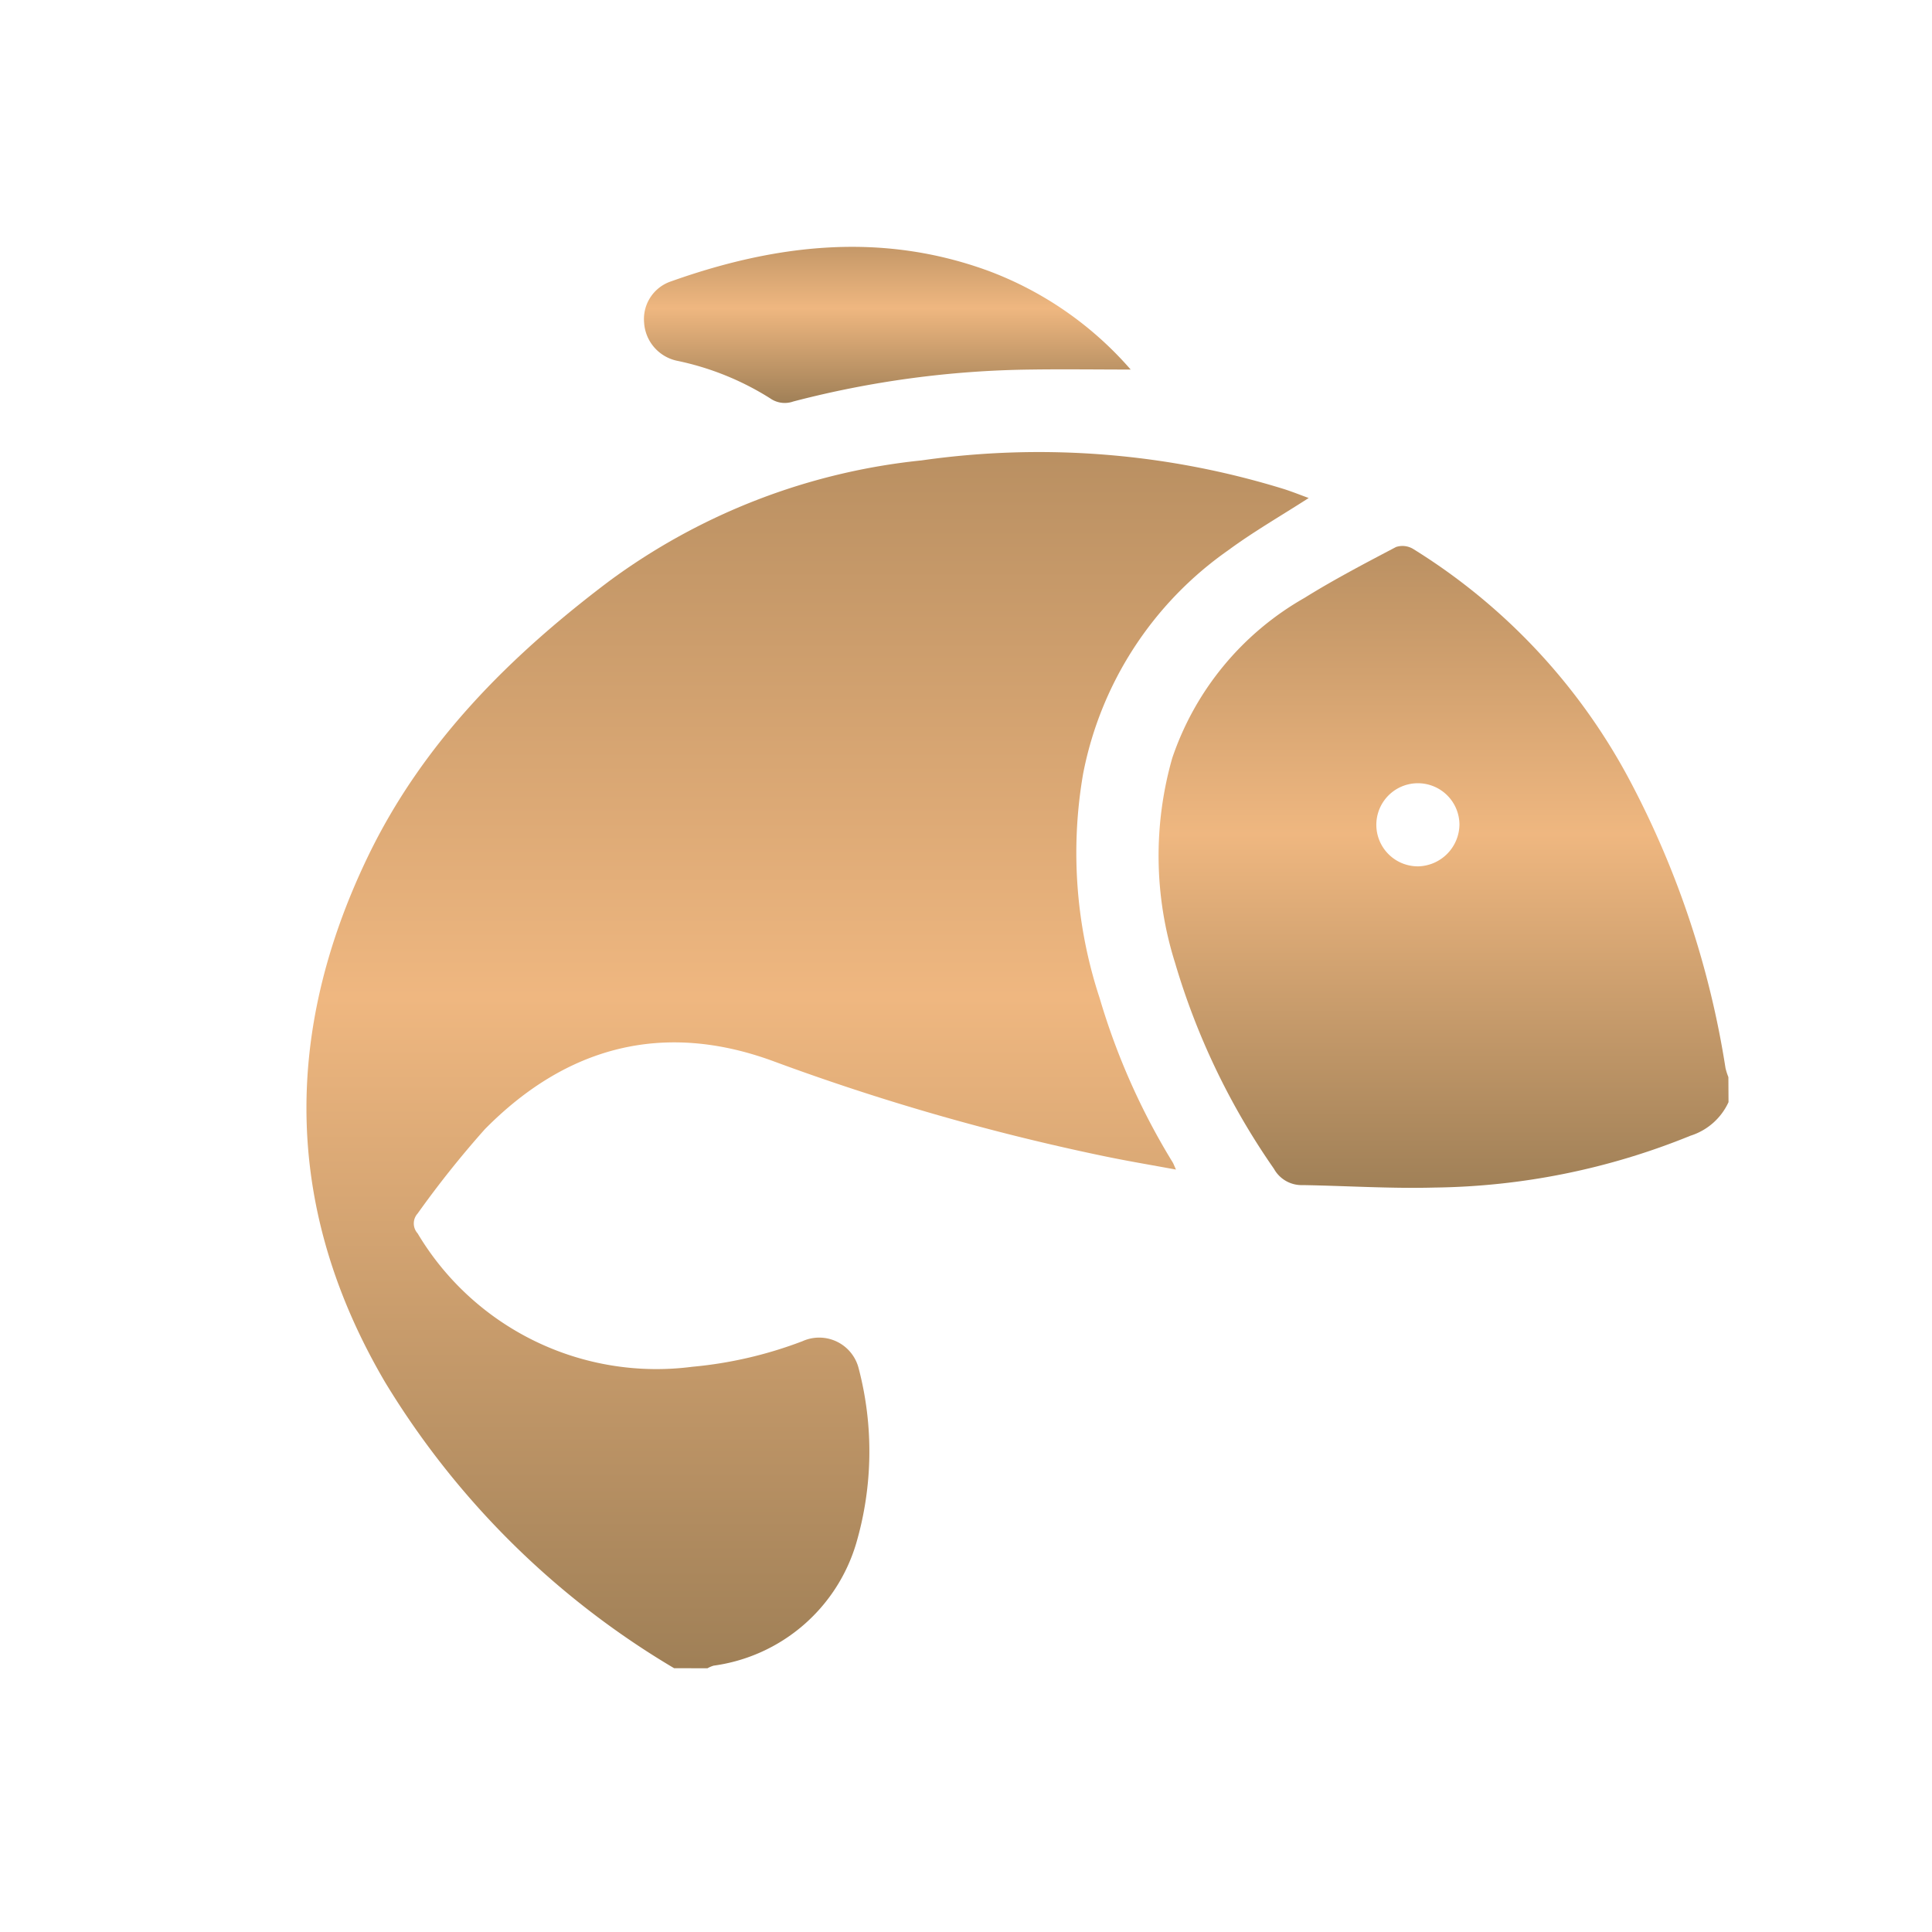 <svg xmlns="http://www.w3.org/2000/svg" xmlns:xlink="http://www.w3.org/1999/xlink" width="100" height="100" viewBox="0 0 100 100">
  <defs>
    <linearGradient id="linear-gradient" x1="0.5" x2="0.5" y2="1" gradientUnits="objectBoundingBox">
      <stop offset="0" stop-color="#ba9062"/>
      <stop offset="0.448" stop-color="#efb780"/>
      <stop offset="1" stop-color="#a08057"/>
    </linearGradient>
    <clipPath id="clip-path">
      <rect id="矩形_542" data-name="矩形 542" width="73.607" height="73.564" fill="url(#linear-gradient)"/>
    </clipPath>
    <clipPath id="clip-fishing2">
      <rect width="100" height="100"/>
    </clipPath>
  </defs>
  <g id="fishing2" clip-path="url(#clip-fishing2)">
    <g id="组_3054" data-name="组 3054" transform="translate(15.862 12.782)">
      <g id="组_3053" data-name="组 3053" clip-path="url(#clip-path)">
        <path id="路径_1950" data-name="路径 1950" d="M19.03,136.875A43.285,43.285,0,0,1,4.082,122.091c-5.215-8.867-5.338-18-.915-27.2C6,89,10.492,84.513,15.663,80.612a32.869,32.869,0,0,1,16.17-6.252,42.951,42.951,0,0,1,18.781,1.488c.42.136.831.3,1.262.458-1.426.919-2.858,1.74-4.178,2.714a18.382,18.382,0,0,0-7.5,11.57,24.029,24.029,0,0,0,.86,11.609,35.318,35.318,0,0,0,3.772,8.484c.049.079.079.169.176.383-1.278-.236-2.463-.434-3.639-.677a119.288,119.288,0,0,1-17.181-4.926c-5.712-2.108-10.734-.764-14.953,3.515a51.665,51.665,0,0,0-3.48,4.364.765.765,0,0,0,0,1.025,14.39,14.39,0,0,0,14.219,6.906,21.431,21.431,0,0,0,5.7-1.323,2.107,2.107,0,0,1,2.909,1.4,16.948,16.948,0,0,1-.128,9.068,8.962,8.962,0,0,1-7.378,6.325,1.55,1.55,0,0,0-.319.136Z" transform="translate(0 -63.311)" fill="url(#linear-gradient)"/>
        <path id="路径_1951" data-name="路径 1951" d="M335.988,136.317a3.234,3.234,0,0,1-1.966,1.736,36.25,36.25,0,0,1-13.254,2.685c-2.267.061-4.54-.089-6.811-.128a1.637,1.637,0,0,1-1.5-.847,36.843,36.843,0,0,1-5.119-10.666,18.428,18.428,0,0,1-.142-10.591,15.1,15.1,0,0,1,6.83-8.281c1.539-.958,3.151-1.8,4.756-2.644a1.07,1.07,0,0,1,.879.1,31.414,31.414,0,0,1,11.33,12.2,47.32,47.32,0,0,1,4.842,14.678,3.343,3.343,0,0,0,.148.462Zm-13.927-14.361a2.151,2.151,0,1,0-2.133,2.156,2.191,2.191,0,0,0,2.133-2.156" transform="translate(-262.382 -92.052)" fill="url(#linear-gradient)"/>
        <path id="路径_1952" data-name="路径 1952" d="M146.628,6.346c-1.712,0-3.429-.024-5.145,0A50.871,50.871,0,0,0,129.16,8a1.315,1.315,0,0,1-1.2-.168,14.561,14.561,0,0,0-4.819-1.942,2.154,2.154,0,0,1-1.7-1.985,2.055,2.055,0,0,1,1.33-2.1c5.423-1.94,10.909-2.6,16.464-.577a18.174,18.174,0,0,1,7.386,5.111" transform="translate(-103.965 0)" fill="url(#linear-gradient)"/>
      </g>
    </g>
  </g>
</svg>
